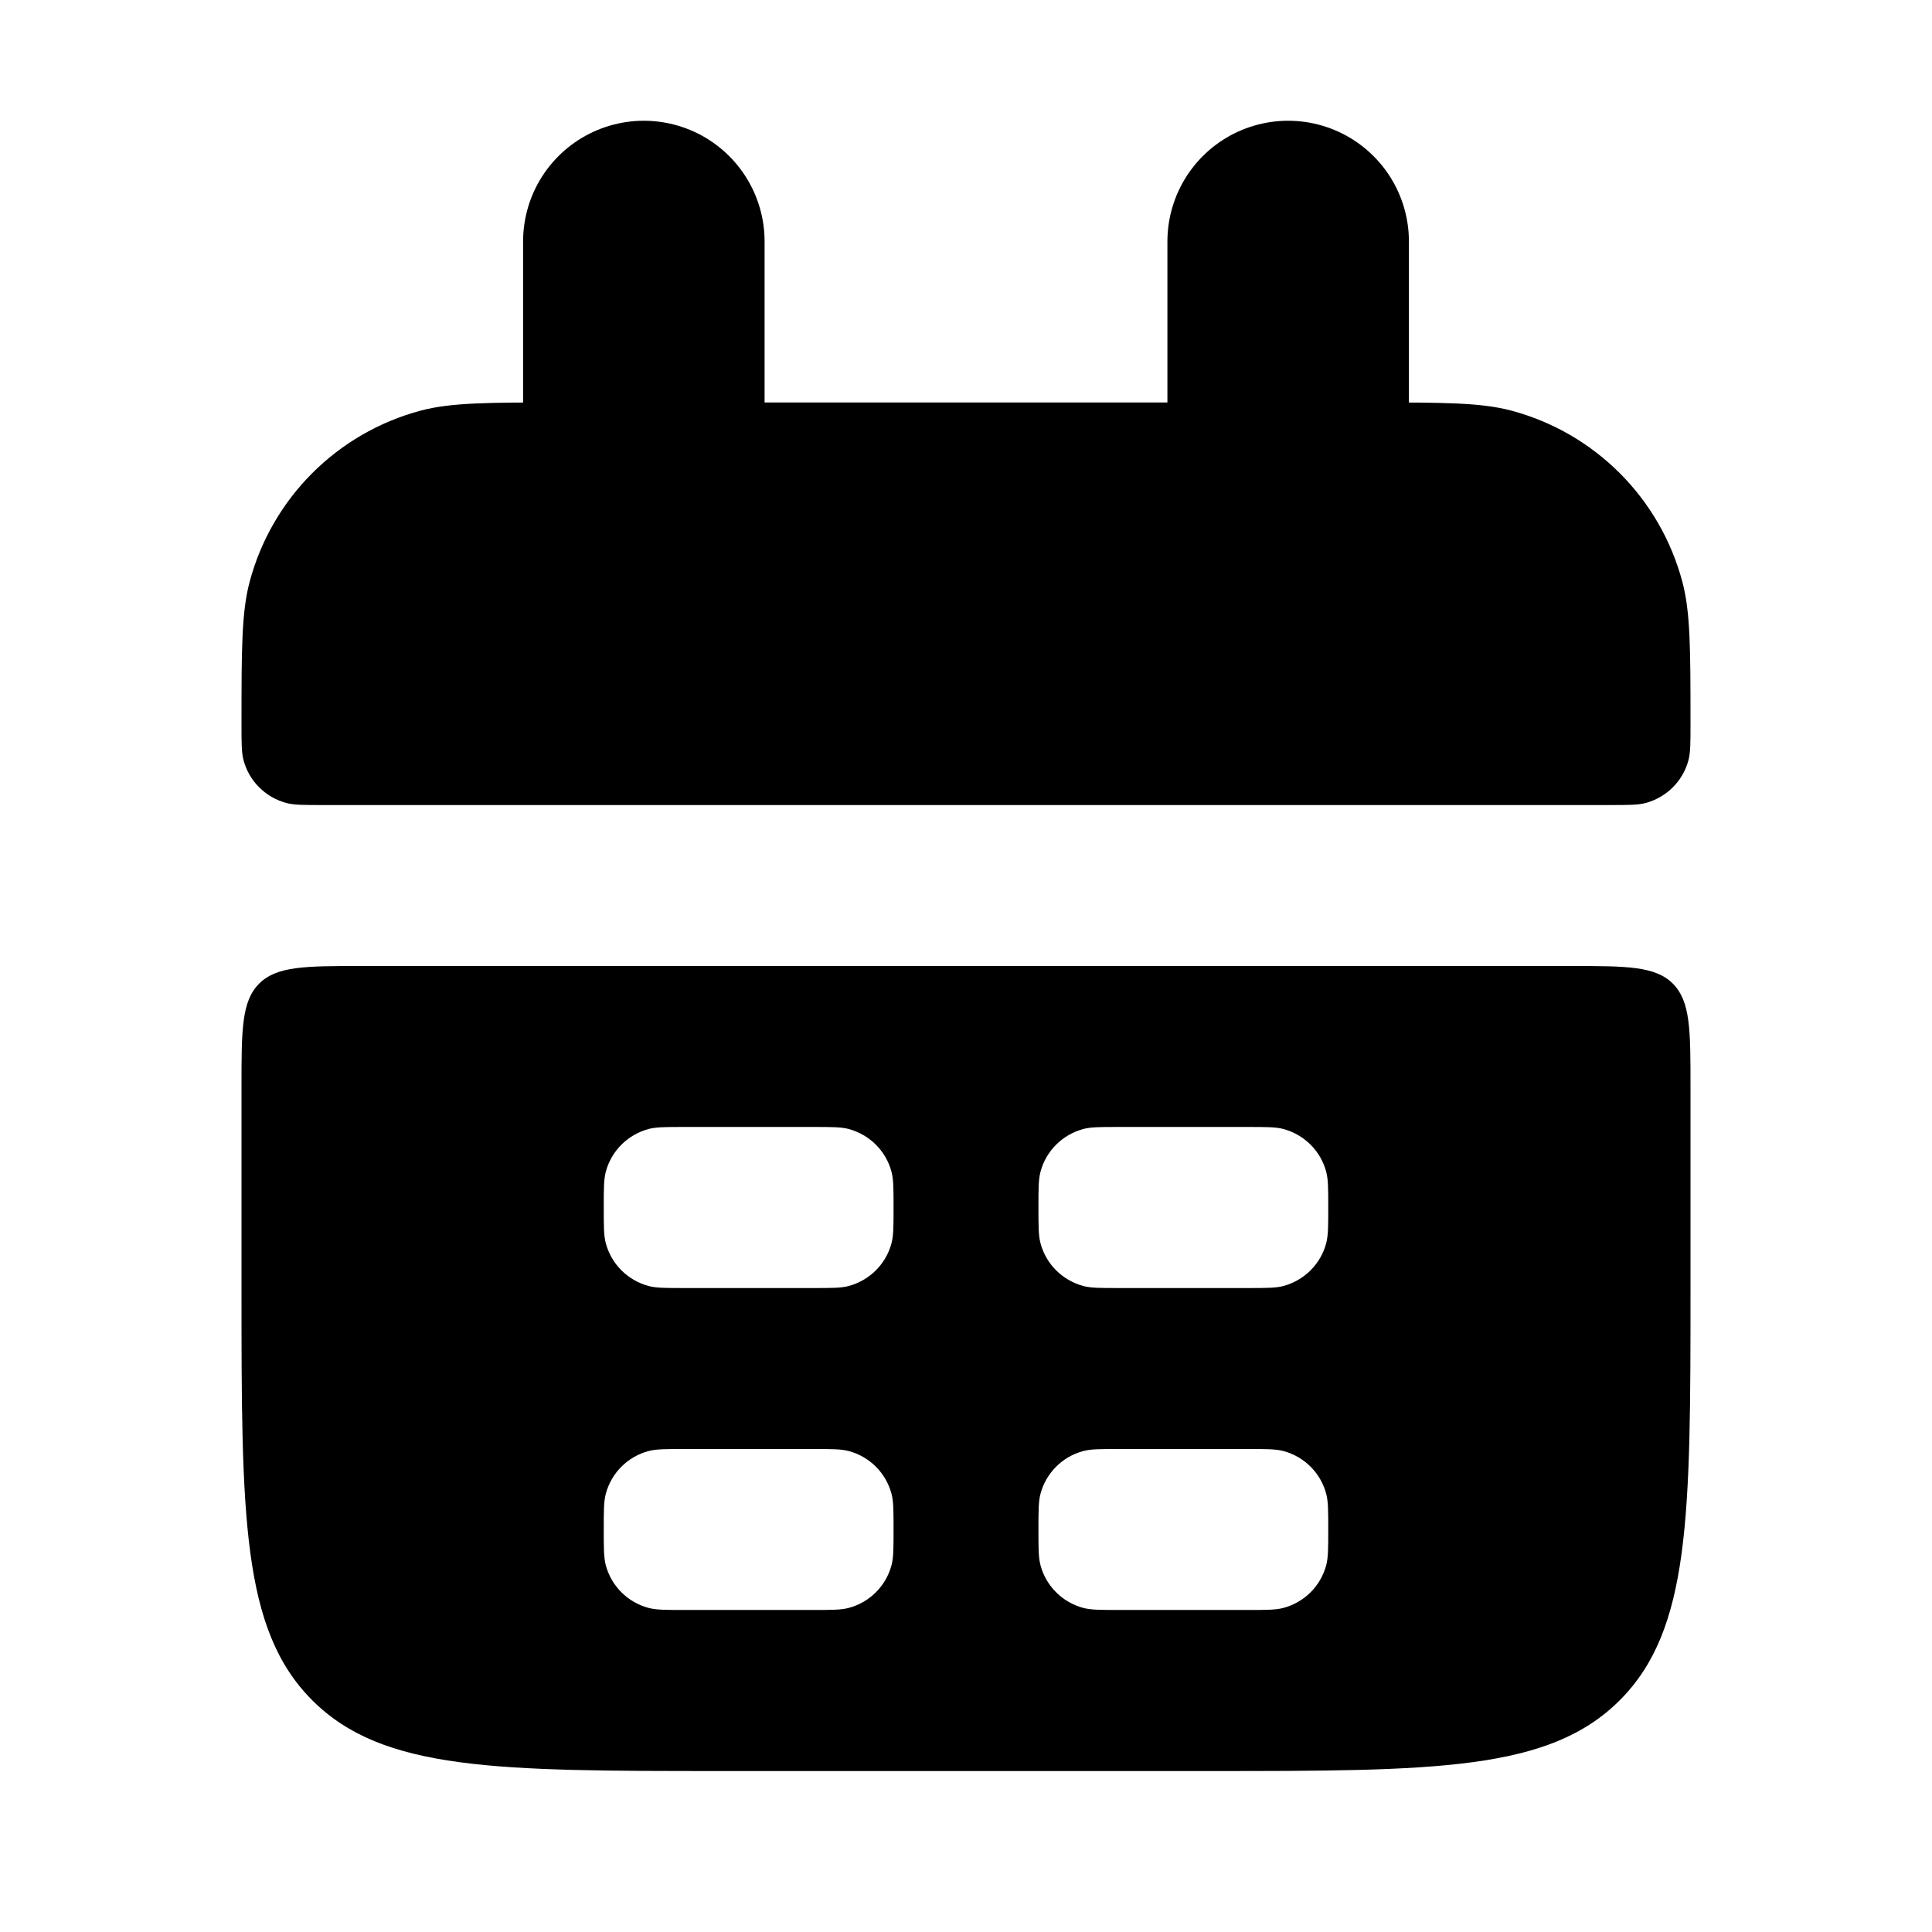<svg width="16" height="16" viewBox="0 0 16 16" fill="none" xmlns="http://www.w3.org/2000/svg">
<g id="Date_range_fill">
<path id="Rectangle 26" d="M2 6C2 5.38 2 5.07 2.068 4.816C2.253 4.125 2.792 3.586 3.482 3.401C3.737 3.333 4.047 3.333 4.667 3.333H11.333C11.953 3.333 12.263 3.333 12.518 3.401C13.208 3.586 13.747 4.125 13.932 4.816C14 5.07 14 5.38 14 6C14 6.155 14 6.232 13.983 6.296C13.937 6.469 13.802 6.603 13.629 6.65C13.566 6.667 13.488 6.667 13.333 6.667H2.667C2.512 6.667 2.434 6.667 2.371 6.65C2.198 6.603 2.063 6.469 2.017 6.296C2 6.232 2 6.155 2 6Z" fill="#F25E5E" style="fill:#F25E5E;fill:color(display-p3 0.947 0.369 0.369);fill-opacity:1;"/>
<path id="Subtract" fill-rule="evenodd" clip-rule="evenodd" d="M2 10.667C2 12.552 2 13.495 2.586 14.081C3.172 14.667 4.114 14.667 6 14.667H10C11.886 14.667 12.828 14.667 13.414 14.081C14 13.495 14 12.552 14 10.667V9C14 8.529 14 8.293 13.854 8.146C13.707 8 13.471 8 13 8H3C2.529 8 2.293 8 2.146 8.146C2 8.293 2 8.529 2 9V10.667ZM5 10C5 9.845 5 9.768 5.017 9.704C5.063 9.531 5.198 9.397 5.371 9.35C5.434 9.333 5.512 9.333 5.667 9.333H6.733C6.888 9.333 6.966 9.333 7.029 9.35C7.202 9.397 7.337 9.531 7.383 9.704C7.4 9.768 7.4 9.845 7.4 10C7.4 10.155 7.4 10.232 7.383 10.296C7.337 10.469 7.202 10.603 7.029 10.65C6.966 10.667 6.888 10.667 6.733 10.667H5.667C5.512 10.667 5.434 10.667 5.371 10.65C5.198 10.603 5.063 10.469 5.017 10.296C5 10.232 5 10.155 5 10ZM5.017 12.371C5 12.434 5 12.512 5 12.667C5 12.822 5 12.899 5.017 12.963C5.063 13.135 5.198 13.27 5.371 13.316C5.434 13.333 5.512 13.333 5.667 13.333H6.733C6.888 13.333 6.966 13.333 7.029 13.316C7.202 13.27 7.337 13.135 7.383 12.963C7.4 12.899 7.4 12.822 7.4 12.667C7.4 12.512 7.4 12.434 7.383 12.371C7.337 12.198 7.202 12.063 7.029 12.017C6.966 12 6.888 12 6.733 12H5.667C5.512 12 5.434 12 5.371 12.017C5.198 12.063 5.063 12.198 5.017 12.371ZM8.6 10C8.6 9.845 8.6 9.768 8.617 9.704C8.663 9.531 8.798 9.397 8.971 9.35C9.034 9.333 9.112 9.333 9.267 9.333H10.333C10.488 9.333 10.566 9.333 10.629 9.35C10.802 9.397 10.937 9.531 10.983 9.704C11 9.768 11 9.845 11 10C11 10.155 11 10.232 10.983 10.296C10.937 10.469 10.802 10.603 10.629 10.65C10.566 10.667 10.488 10.667 10.333 10.667H9.267C9.112 10.667 9.034 10.667 8.971 10.65C8.798 10.603 8.663 10.469 8.617 10.296C8.6 10.232 8.6 10.155 8.6 10ZM8.617 12.371C8.6 12.434 8.6 12.512 8.6 12.667C8.6 12.822 8.6 12.899 8.617 12.963C8.663 13.135 8.798 13.27 8.971 13.316C9.034 13.333 9.112 13.333 9.267 13.333H10.333C10.488 13.333 10.566 13.333 10.629 13.316C10.802 13.27 10.937 13.135 10.983 12.963C11 12.899 11 12.822 11 12.667C11 12.512 11 12.434 10.983 12.371C10.937 12.198 10.802 12.063 10.629 12.017C10.566 12 10.488 12 10.333 12H9.267C9.112 12 9.034 12 8.971 12.017C8.798 12.063 8.663 12.198 8.617 12.371Z" fill="#F25E5E" style="fill:#F25E5E;fill:color(display-p3 0.947 0.369 0.369);fill-opacity:1;"/>
<path id="Line 1" d="M5.332 2L5.332 4" stroke="#F25E5E" style="stroke:#F25E5E;stroke:color(display-p3 0.947 0.369 0.369);stroke-opacity:1;" stroke-width="2" stroke-linecap="round"/>
<path id="Line 2" d="M10.668 2L10.668 4" stroke="#F25E5E" style="stroke:#F25E5E;stroke:color(display-p3 0.947 0.369 0.369);stroke-opacity:1;" stroke-width="2" stroke-linecap="round"/>
</g>
</svg>
